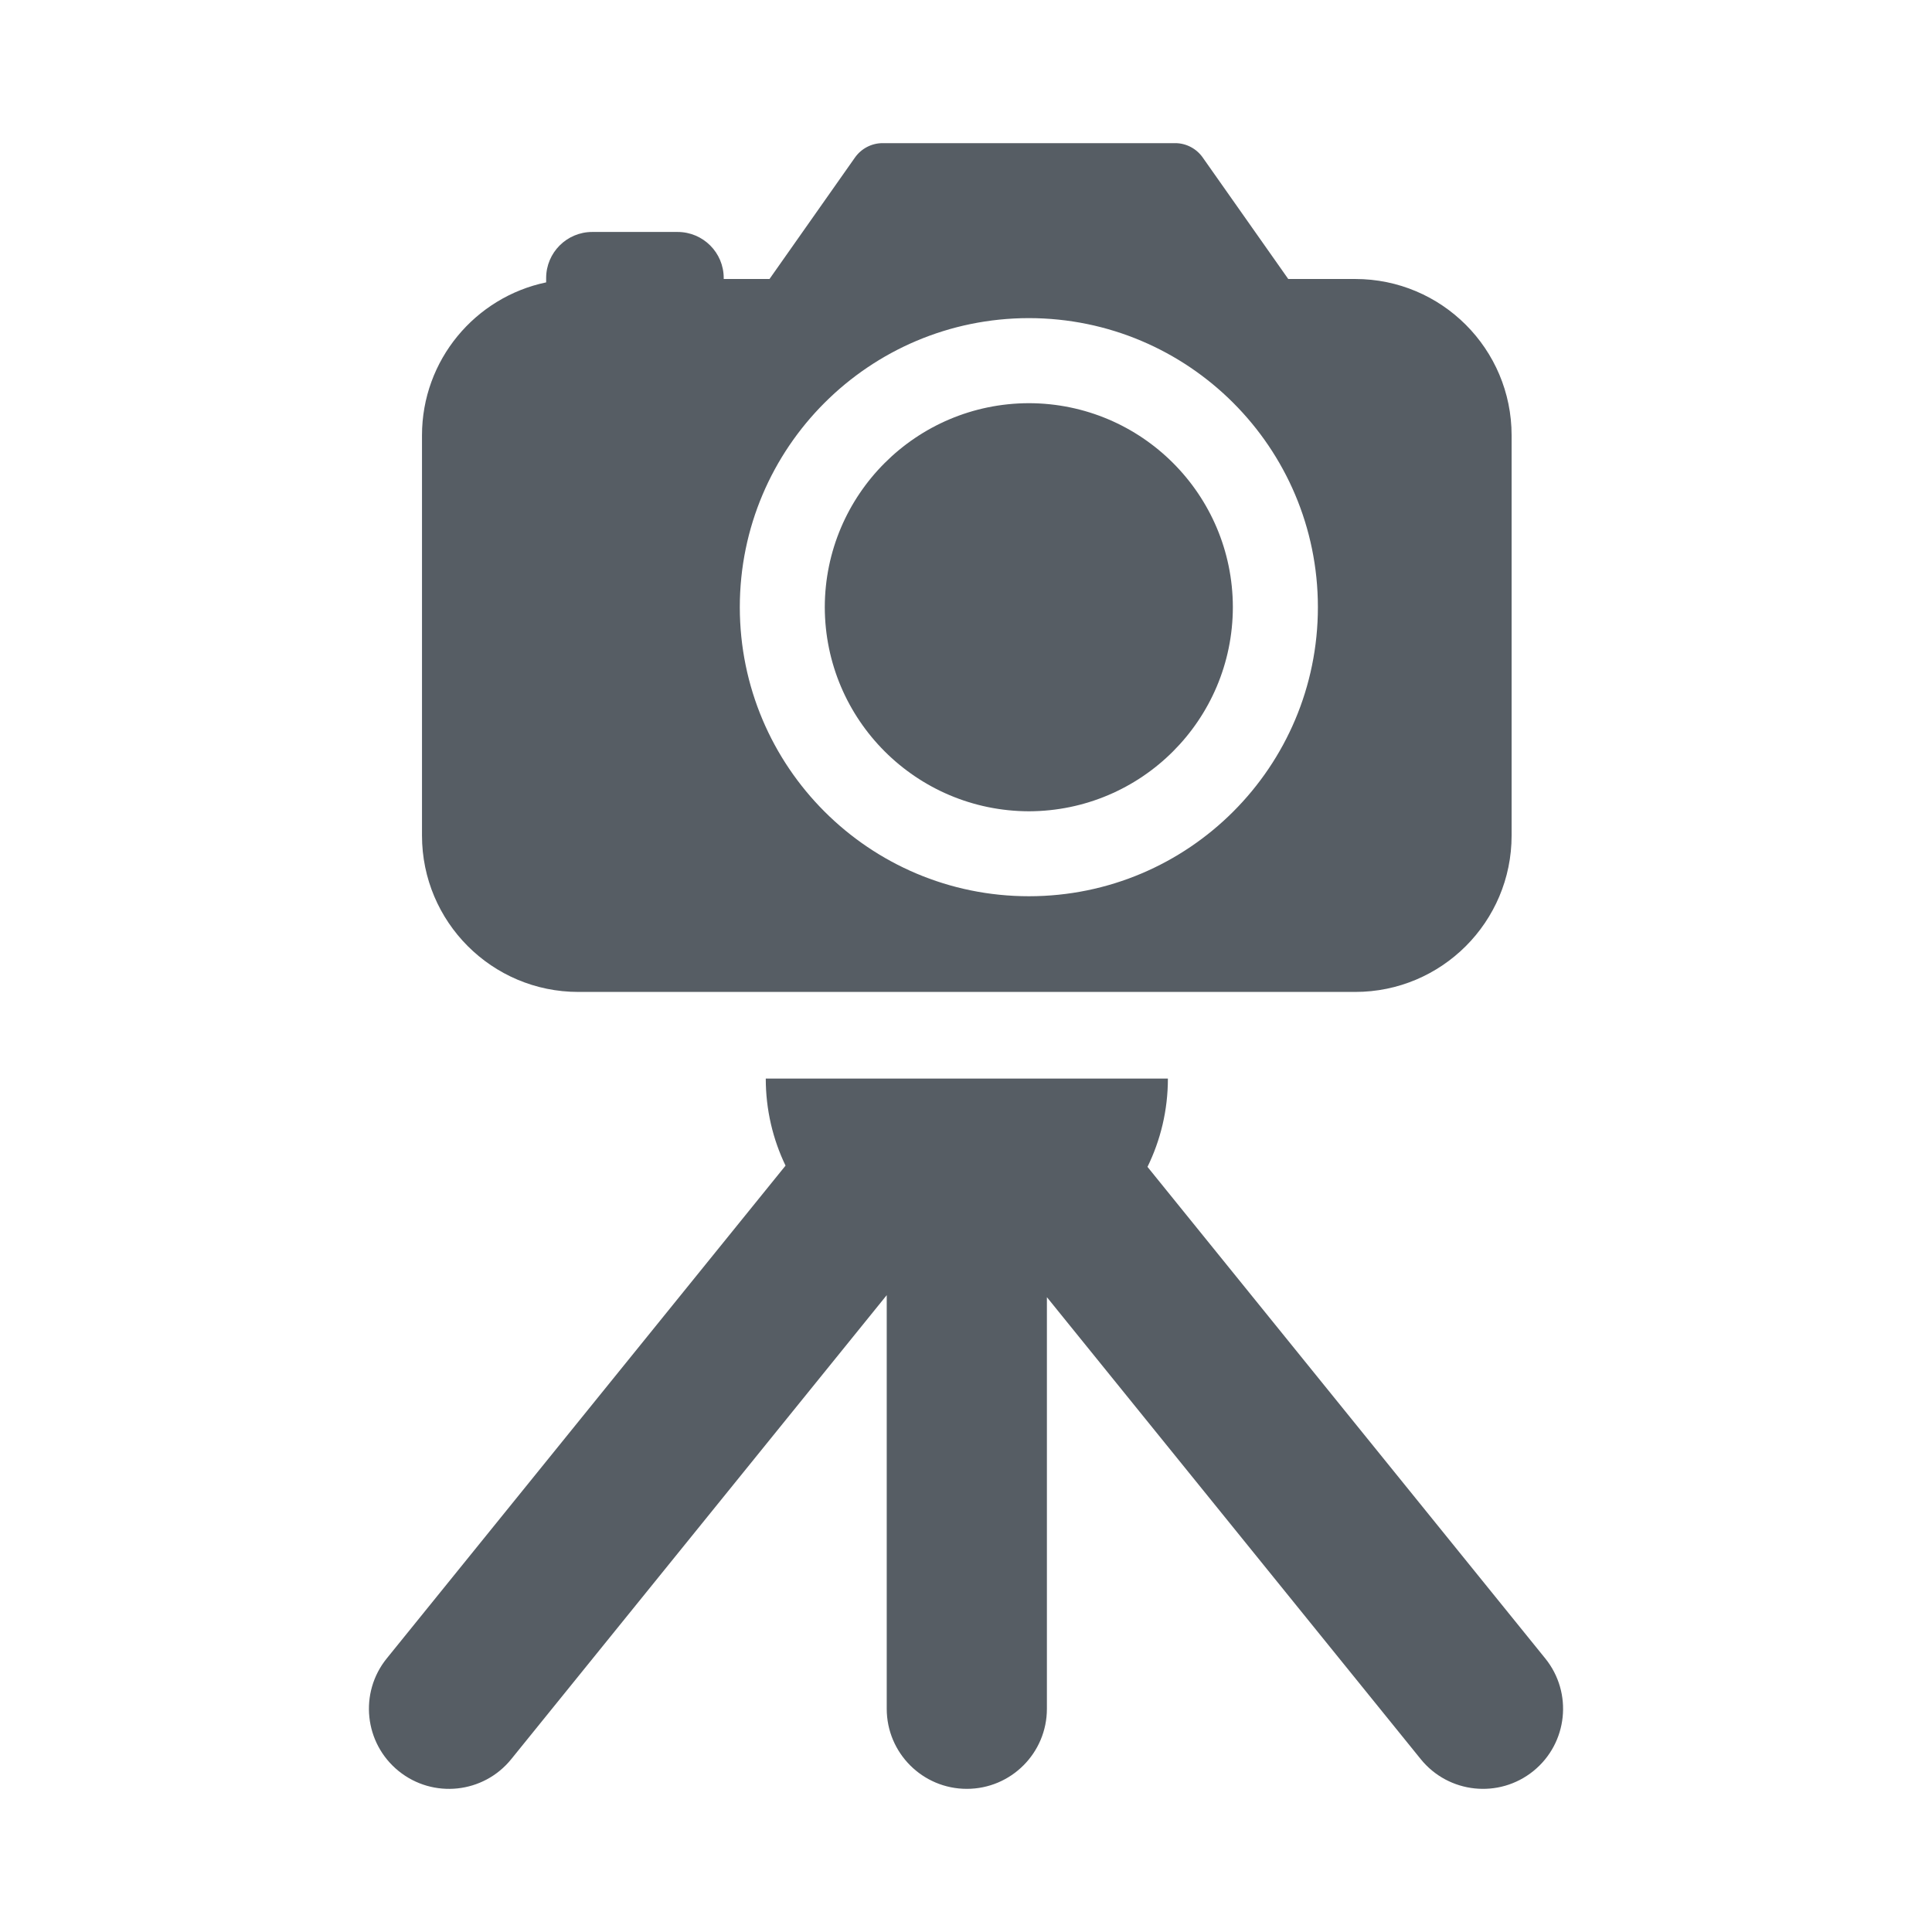 <?xml version="1.0" ?><svg baseProfile="tiny" height="64px" version="1.2" viewBox="0 0 64 64" width="64px" xml:space="preserve" xmlns="http://www.w3.org/2000/svg" xmlns:xlink="http://www.w3.org/1999/xlink"><g id="box"><rect fill="none" height="64" width="64"/></g><g id="icon"><g><path d="M51.188,54.937L38.012,38.654c0.432-0.883,0.676-1.875,0.676-2.925h-13.321    c0,1.033,0.235,2.011,0.655,2.884L12.812,54.937c-0.922,1.139-0.745,2.809,0.393,3.731    c1.139,0.921,2.809,0.746,3.731-0.394L29.374,42.904v13.701c0,1.465,1.188,2.653,2.653,2.653    c1.465,0,2.653-1.188,2.653-2.653V42.971l12.384,15.303c0.922,1.139,2.592,1.315,3.731,0.394    C51.934,57.746,52.11,56.076,51.188,54.937z M34.084,26.875c3.731-0.01,6.75-3.028,6.756-6.763    c-0.006-3.731-3.025-6.75-6.756-6.756c-3.734,0.006-6.754,3.028-6.762,6.756    C27.33,23.847,30.35,26.865,34.084,26.875z M19.157,32.859H44.894c2.861,0,5.18-2.319,5.18-5.181V14.423    c0-2.863-2.319-5.181-5.18-5.181h-2.219l-2.833-4.024c-0.207-0.296-0.549-0.476-0.909-0.476h-9.697    c-0.363,0-0.705,0.18-0.914,0.476l-2.831,4.024h-1.517V9.21c0-0.843-0.684-1.526-1.528-1.526h-2.828    c-0.842,0-1.526,0.684-1.526,1.526v0.144c-2.348,0.49-4.113,2.572-4.113,5.069v13.255    C13.979,30.54,16.297,32.859,19.157,32.859z M34.084,10.538c5.288,0.004,9.571,4.29,9.573,9.574    c0,5.291-4.285,9.577-9.573,9.577c-5.288,0-9.575-4.286-9.577-9.577C24.509,14.828,28.796,10.542,34.084,10.538z" fill="#565D64"/></g></g></svg>